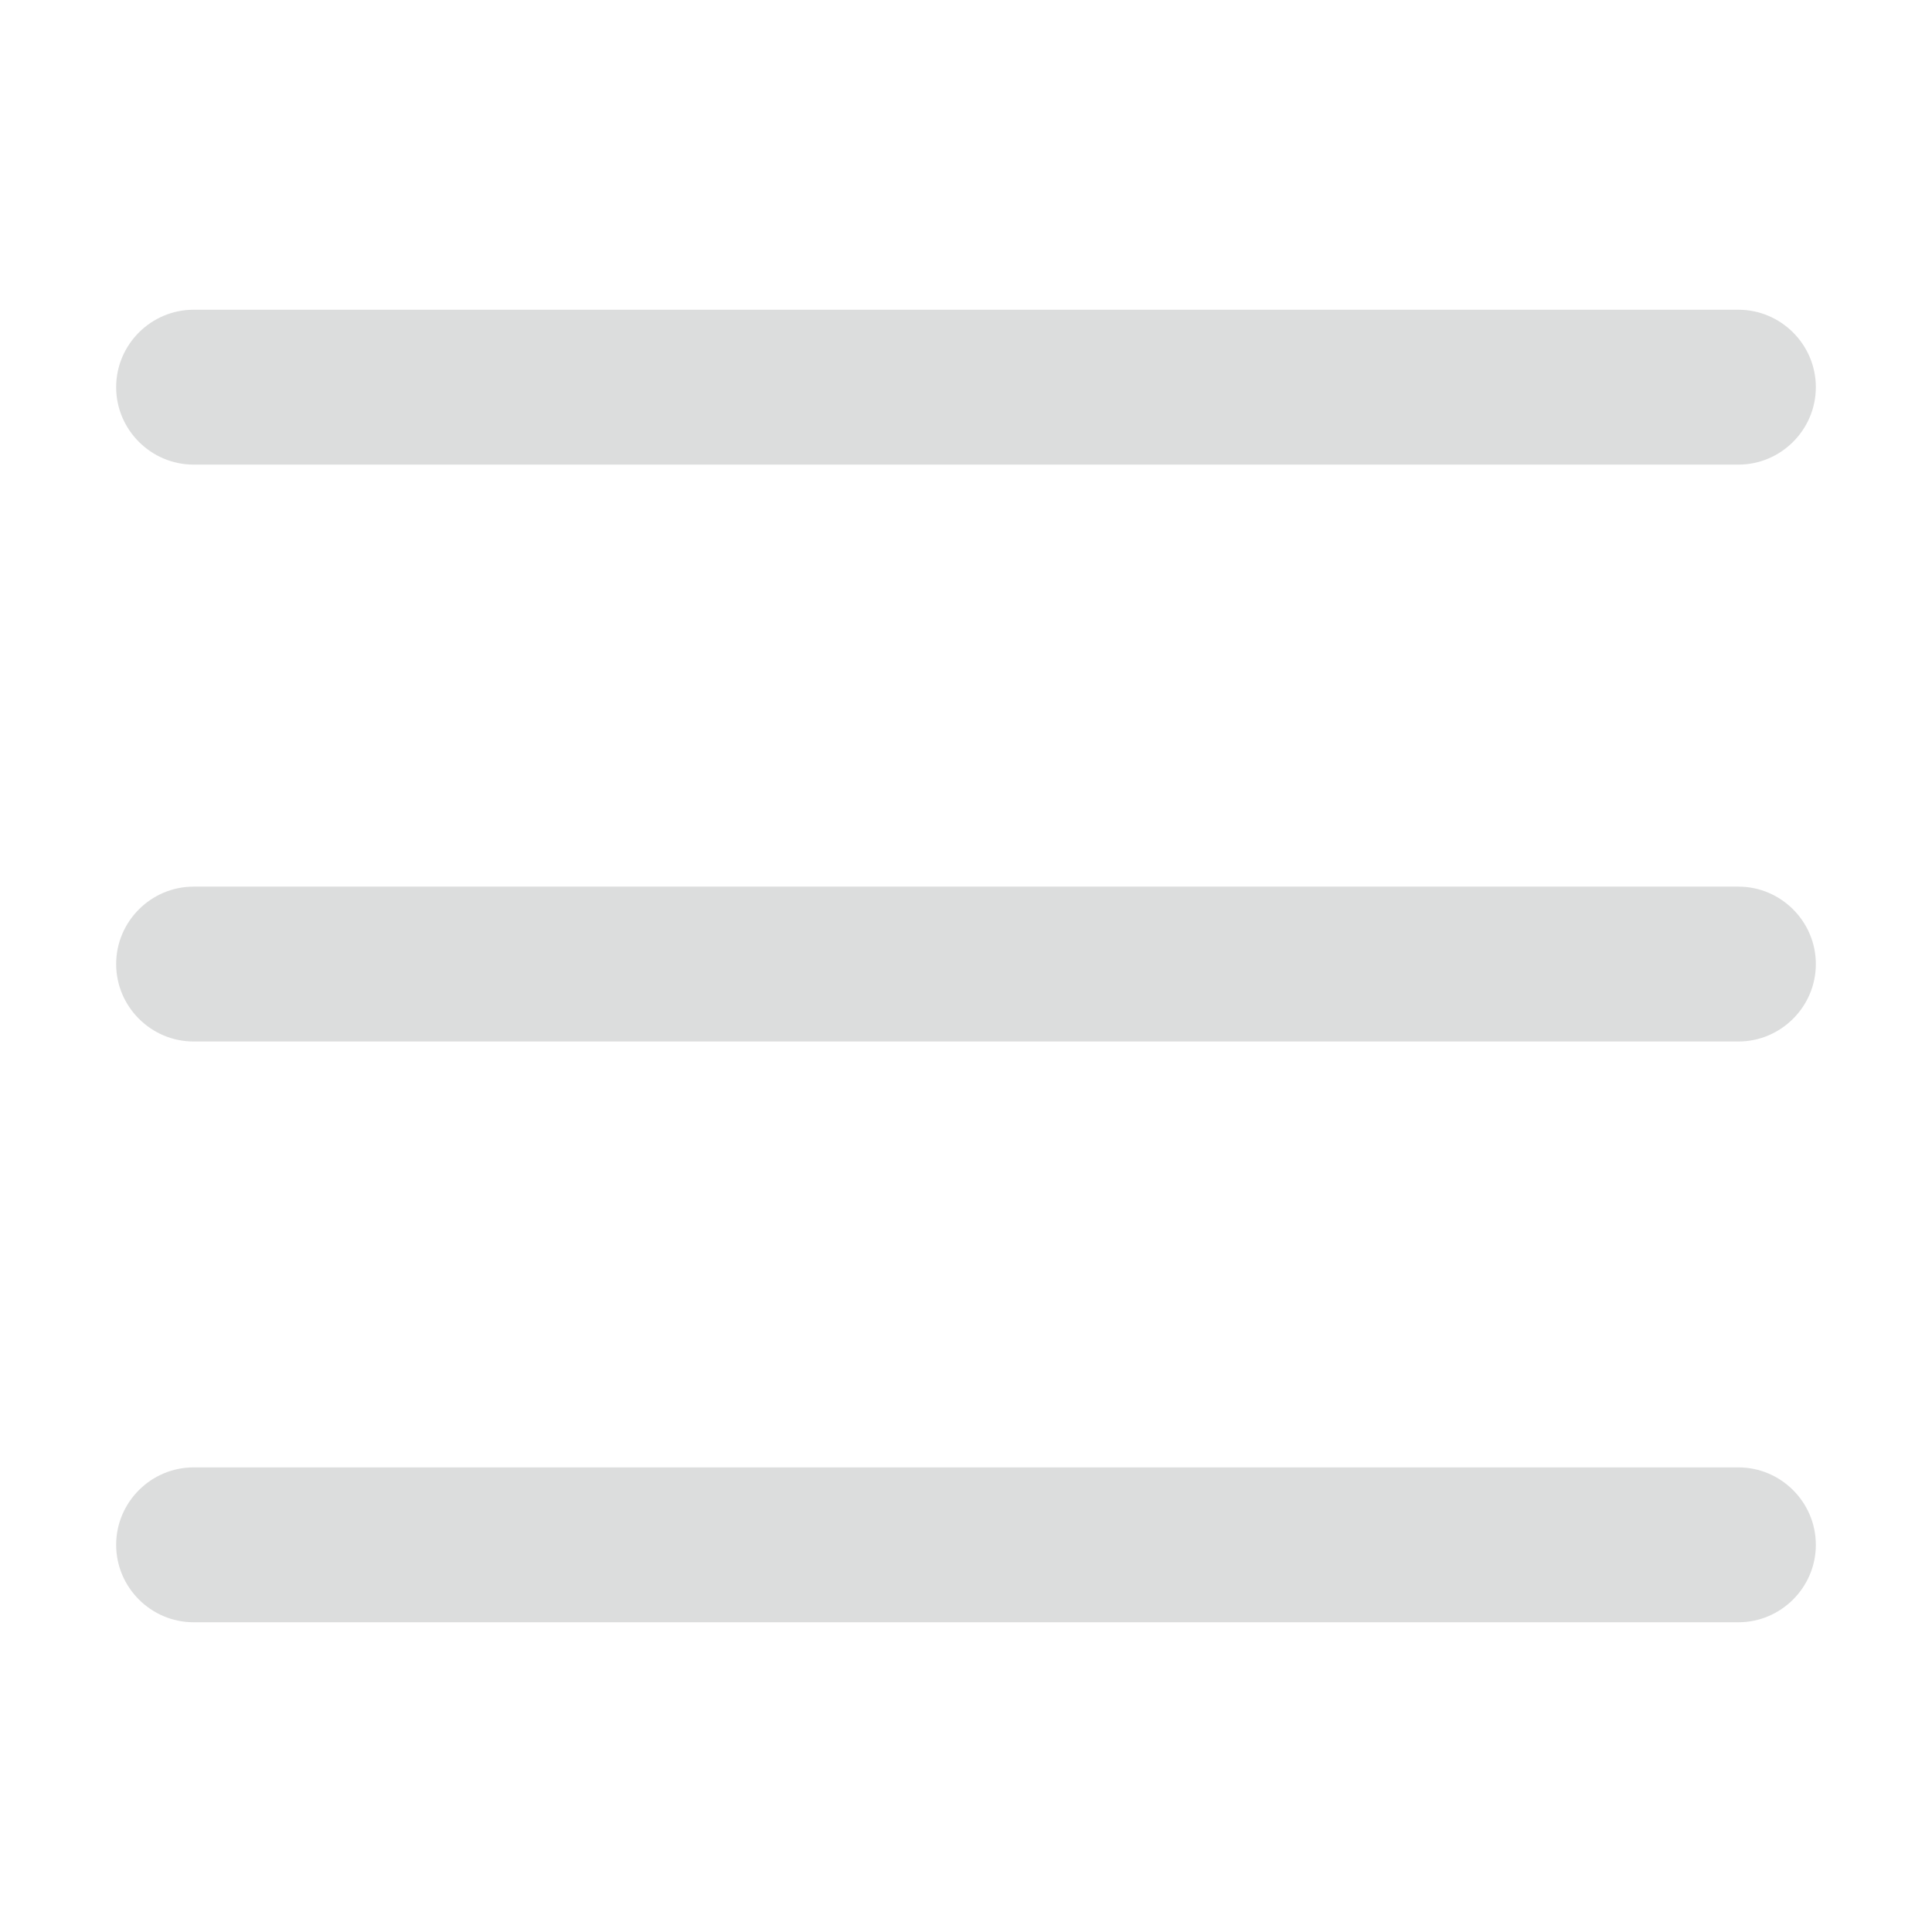 <?xml version="1.0" encoding="UTF-8"?>
<svg id="_レイヤー_1" xmlns="http://www.w3.org/2000/svg" width="17.6mm" height="17.6mm" version="1.1" viewBox="0 0 49.9 49.9">
  <!-- Generator: Adobe Illustrator 29.4.0, SVG Export Plug-In . SVG Version: 2.1.0 Build 152)  -->
  <defs>
    <style>
      .st0 {
        fill: #dcdddd;
      }
    </style>
  </defs>
  <path class="st0" d="M5,8c-1.1,0-2,.9-2,2s.9,2,2,2h39.9c1.1,0,2-.9,2-2s-.9-2-2-2H5ZM5,22.9c-1.1,0-2,.9-2,2s.9,2,2,2h39.9c1.1,0,2-.9,2-2s-.9-2-2-2H5ZM5,37.9c-1.1,0-2,.9-2,2s.9,2,2,2h39.9c1.1,0,2-.9,2-2s-.9-2-2-2H5Z"/>
</svg>